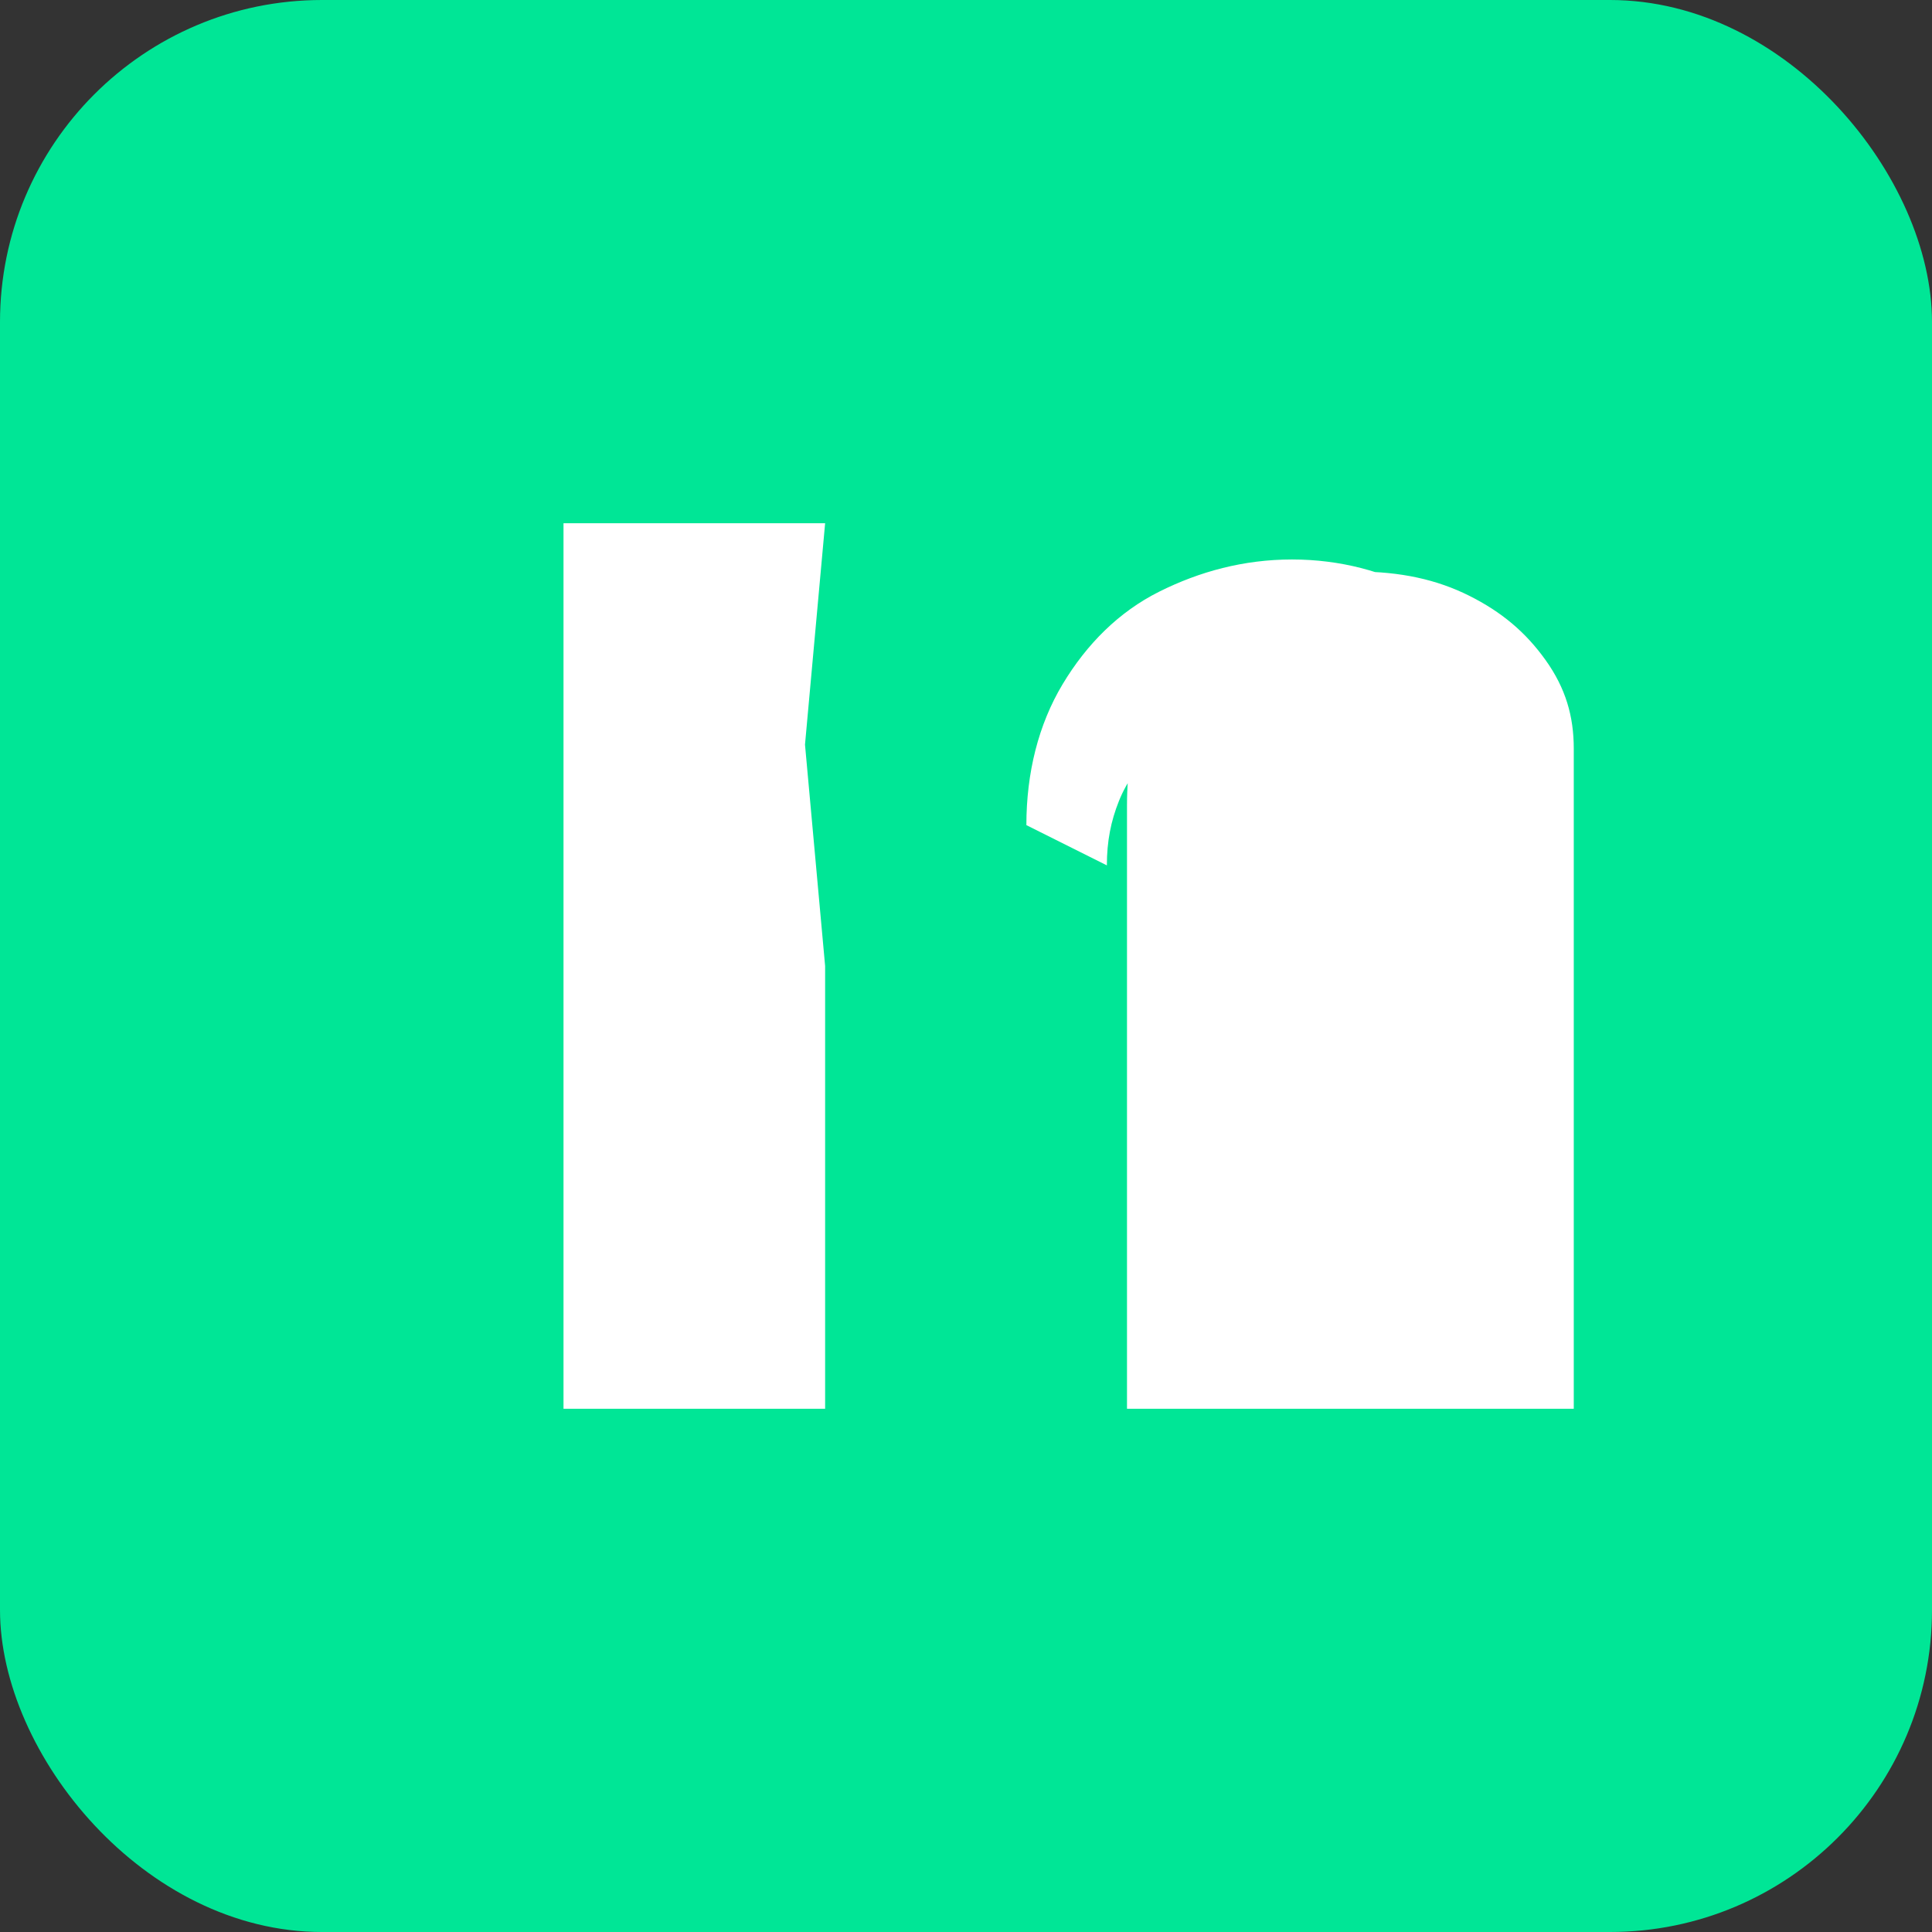 <svg width="48" height="48" viewBox="0 0 48 48" fill="none" xmlns="http://www.w3.org/2000/svg">
  <rect x="0" y="0" width="48" height="48" fill="#333333" stroke="none"/>
  <rect width="48" height="48" rx="8" fill="#00E696"/>
  <path d="M14 35V13H20.5L20 18.5L20.5 24V35H14Z" fill="white"/>
  <path d="M28 35V20C28 18.3 28.5 16.9 29.5 15.8C30.5 14.7 31.9 14.2 33.7 14.2C34.8 14.2 35.7 14.4 36.5 14.8C37.3 15.2 37.9 15.7 38.4 16.4C38.9 17.1 39.1 17.8 39.1 18.6V35H32.6V20.5C32.6 19.8 32.4 19.2 32 18.8C31.6 18.4 31 18.2 30.2 18.2C29.6 18.2 29.1 18.4 28.7 18.7C28.3 19 28 19.4 27.8 19.9C27.6 20.4 27.5 20.9 27.5 21.5L25.5 20.5C25.5 19.2 25.8 18 26.4 17C27 16 27.8 15.2 28.8 14.7C29.8 14.2 30.9 13.9 32.1 13.9C33.3 13.9 34.4 14.2 35.3 14.7C36.2 15.2 36.9 15.9 37.4 16.8C37.9 17.7 38.1 18.6 38.1 19.7V35H28Z" fill="white"/>
</svg>
